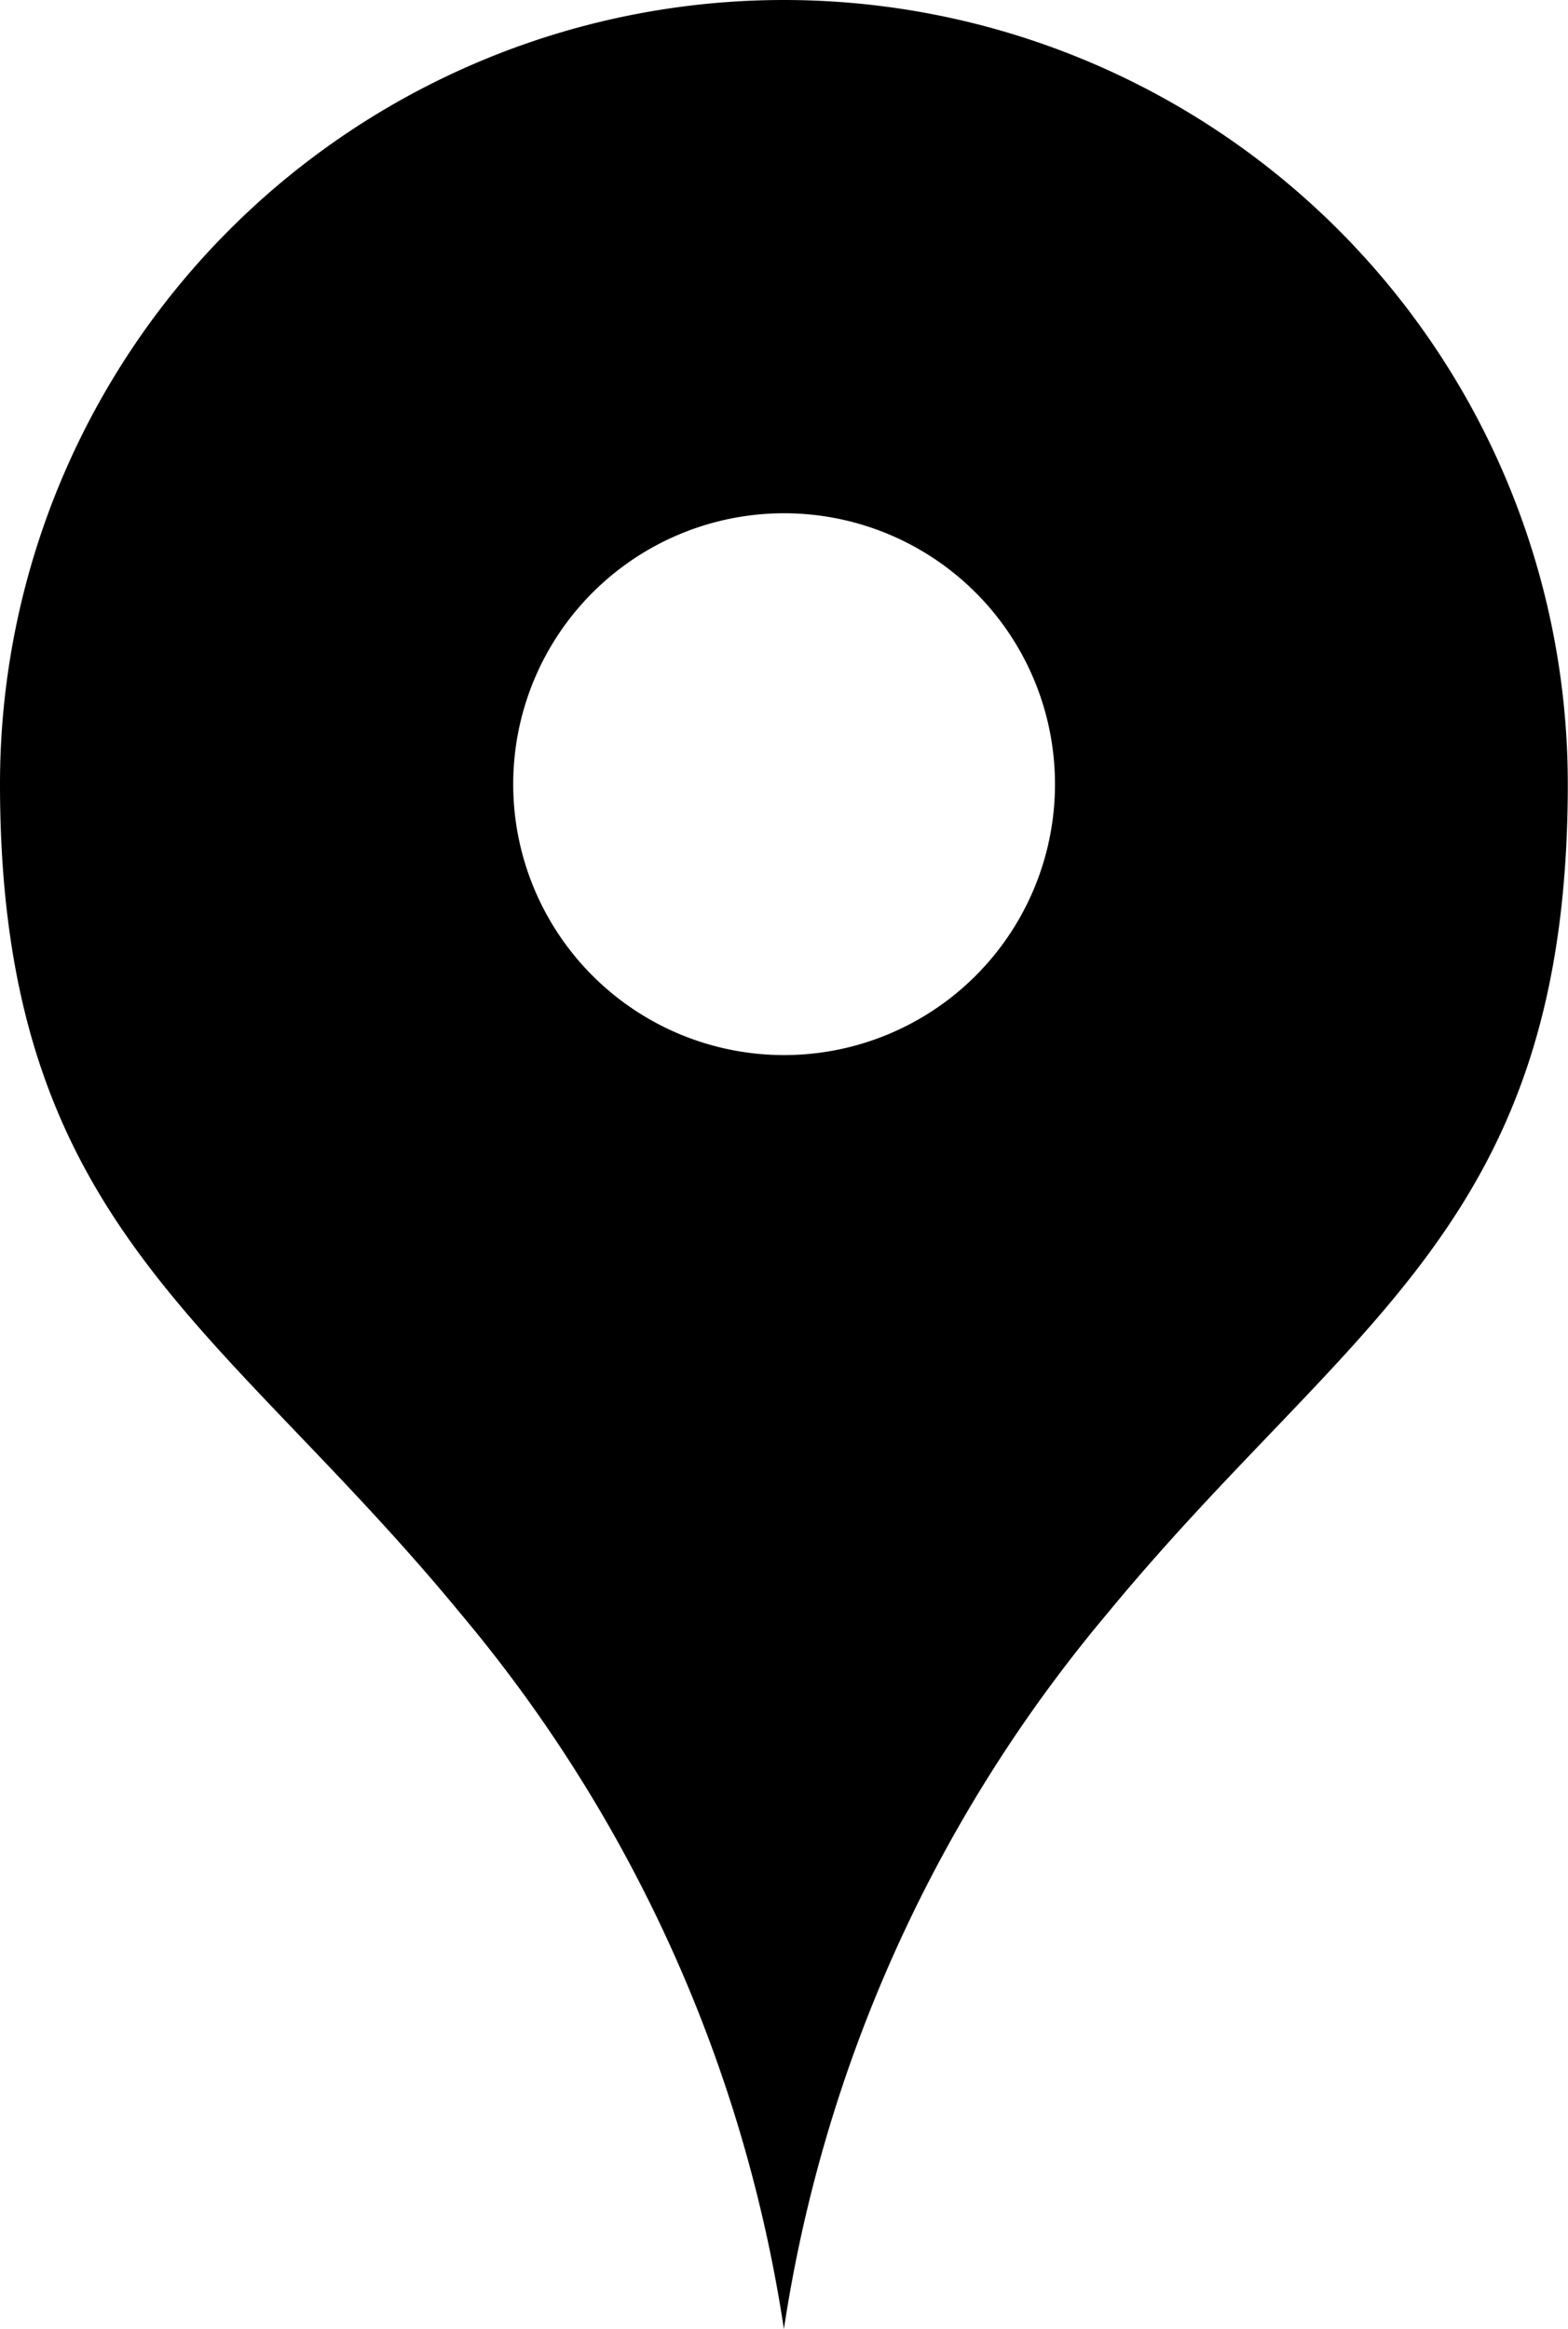 <svg height="11.34" viewBox="0 0 7.635 11.34" width="7.635" xmlns="http://www.w3.org/2000/svg" xmlns:xlink="http://www.w3.org/1999/xlink"><clipPath id="a"><path d="m0 0h7.635v11.34h-7.635z"/></clipPath><g clip-path="url(#a)"><path d="m3.817 0a3.817 3.817 0 0 0 -3.817 3.817c0 2.152 1.067 2.61 2.245 4.042a7.05 7.05 0 0 1 1.572 3.481 7.05 7.05 0 0 1 1.572-3.481c1.179-1.432 2.245-1.89 2.245-4.042a3.817 3.817 0 0 0 -3.817-3.817m0 5.137a1.319 1.319 0 1 1 1.32-1.32 1.319 1.319 0 0 1 -1.32 1.32"/></g></svg>